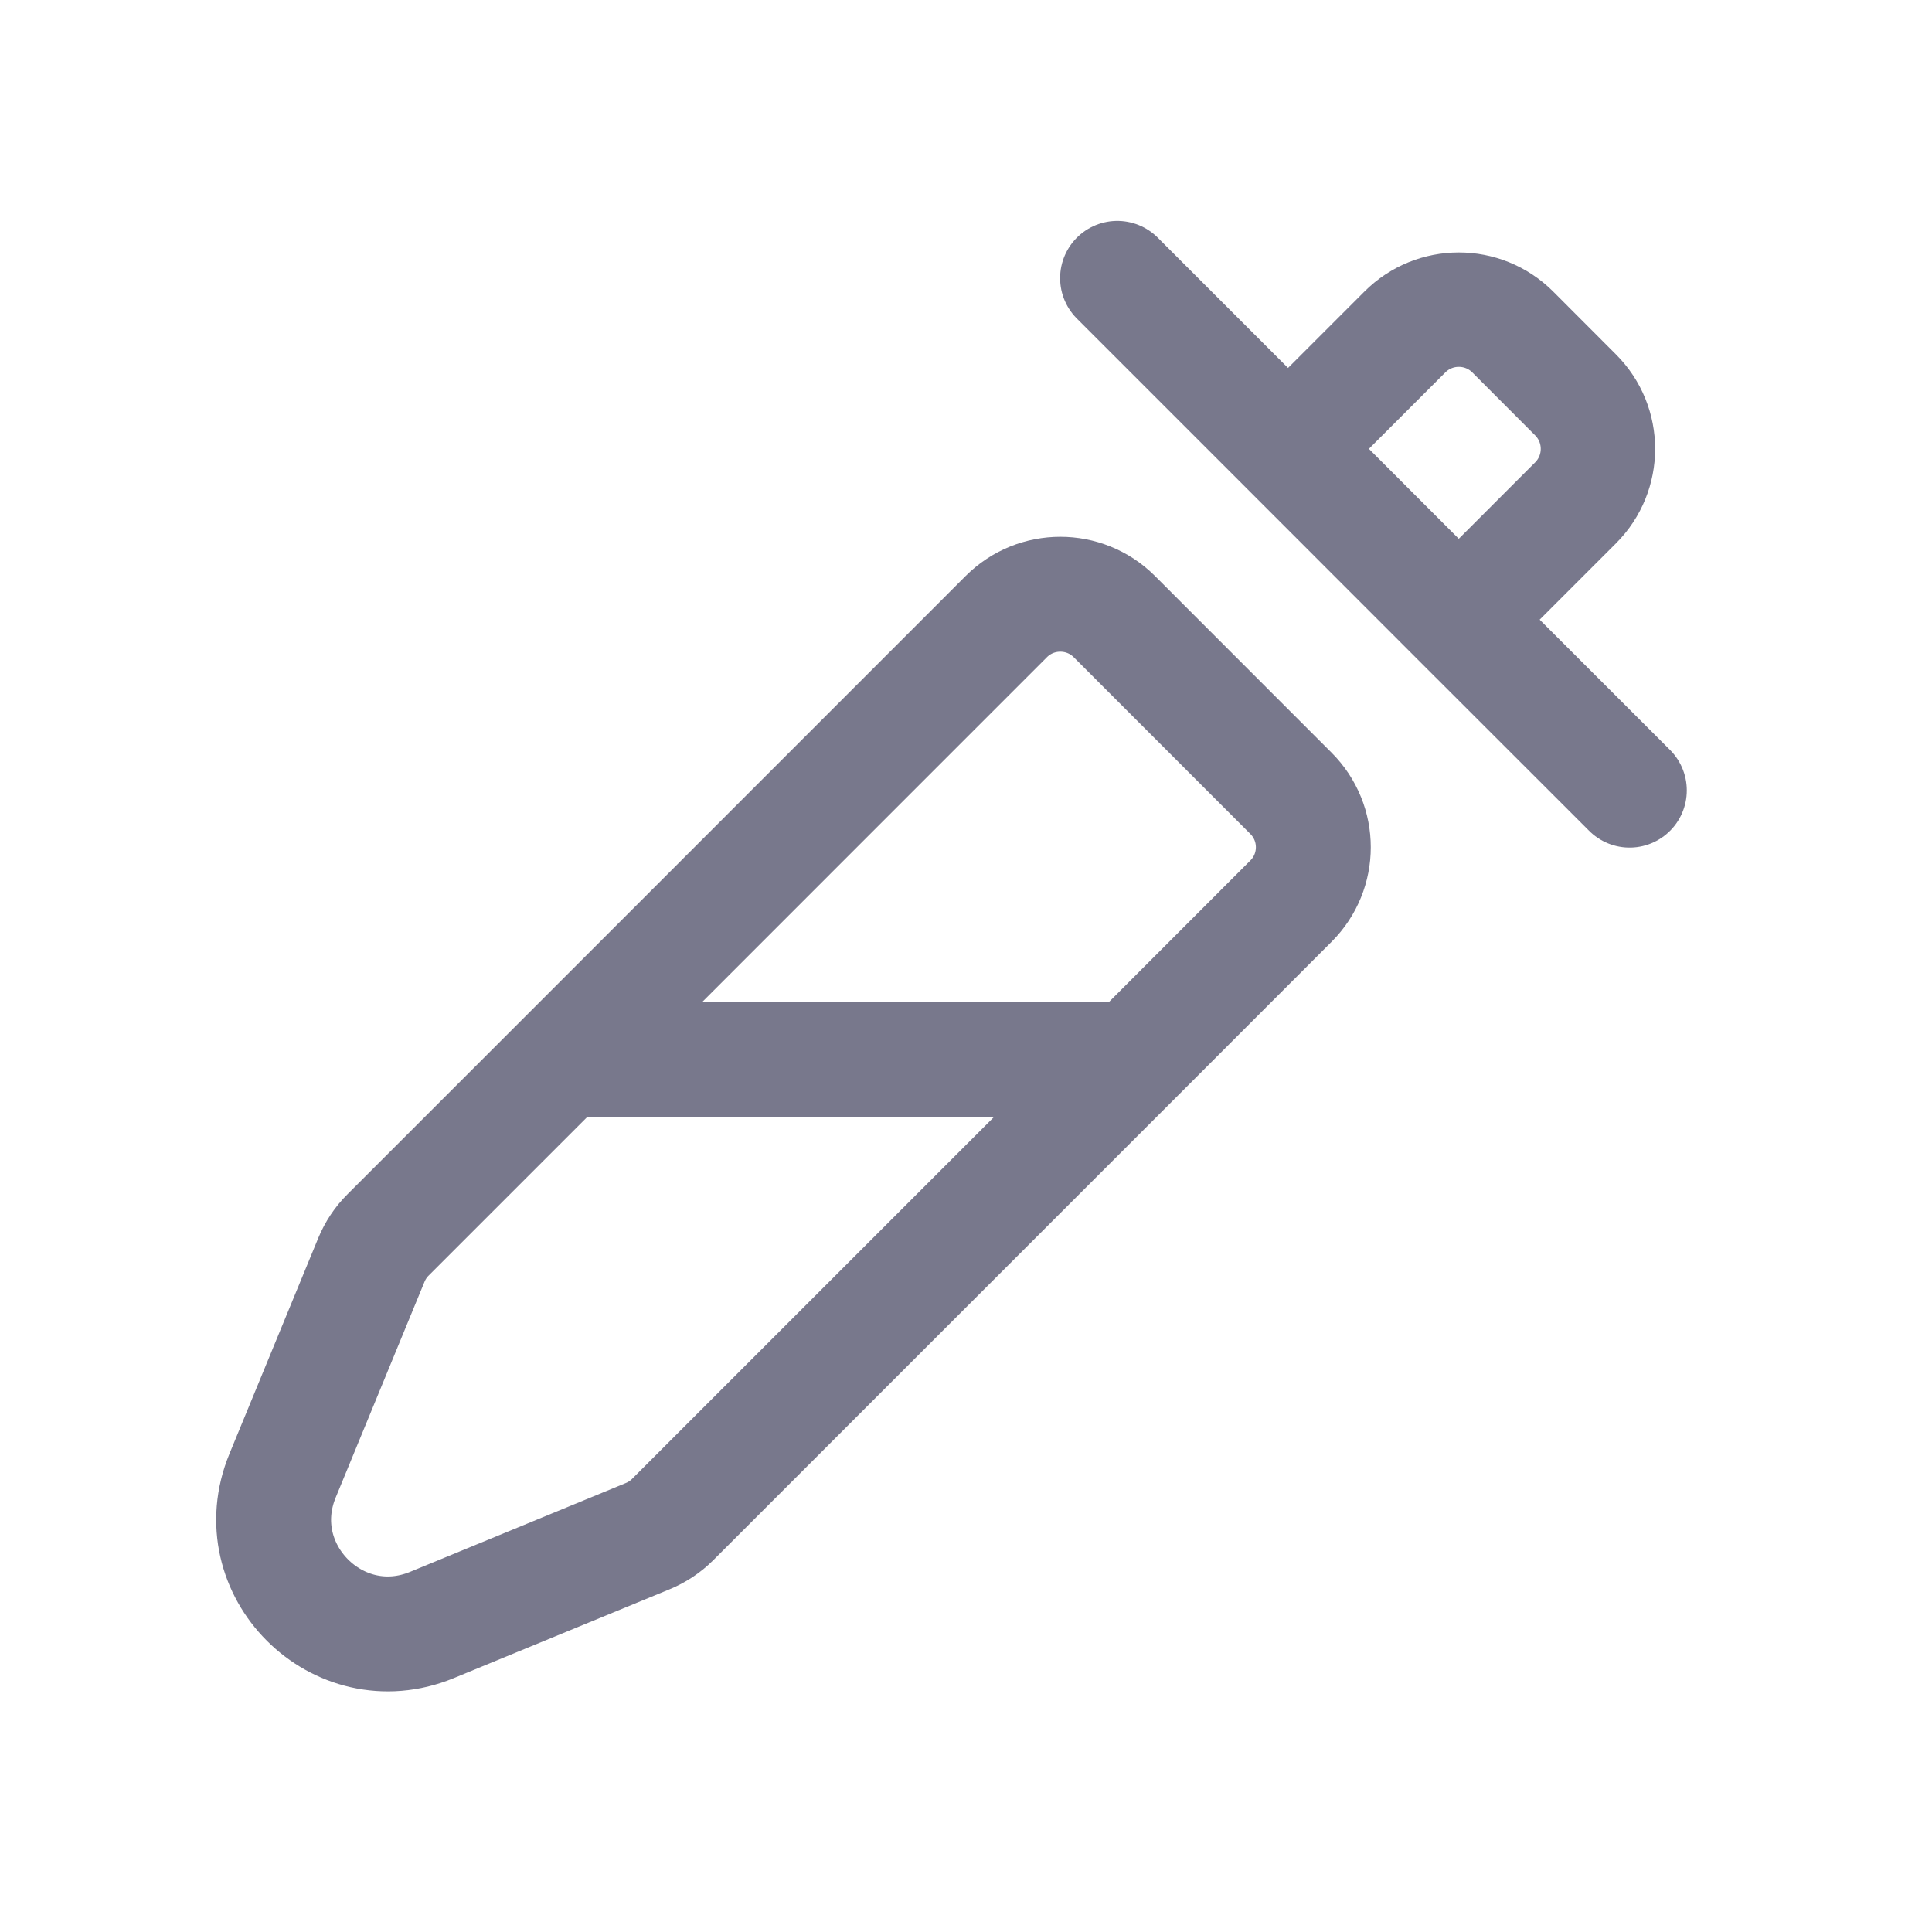<svg width="19" height="19" viewBox="0 0 19 19" fill="none" xmlns="http://www.w3.org/2000/svg">
<path d="M5.542 10.419L9.897 6.063C10.19 5.771 10.665 5.771 10.958 6.063L12.696 7.802C12.989 8.095 12.989 8.569 12.696 8.862L11.14 10.419M5.542 10.419L3.816 12.145C3.746 12.214 3.691 12.298 3.653 12.389L2.779 14.512C2.398 15.437 3.323 16.361 4.247 15.981L6.37 15.107C6.462 15.069 6.545 15.014 6.615 14.944L11.14 10.419M5.542 10.419L11.14 10.419" stroke="#78788C" stroke-width="1.13" stroke-linecap="round" stroke-linejoin="round"/>
<path d="M10.988 2.735L12.667 4.414M16.026 7.773L14.346 6.094M12.667 4.414L13.816 3.265C14.109 2.972 14.584 2.972 14.877 3.265L15.495 3.884C15.788 4.177 15.788 4.652 15.495 4.945L14.346 6.094M12.667 4.414L14.346 6.094" stroke="#78788C" stroke-width="1.125" stroke-linecap="round" stroke-linejoin="round"/>
</svg>
